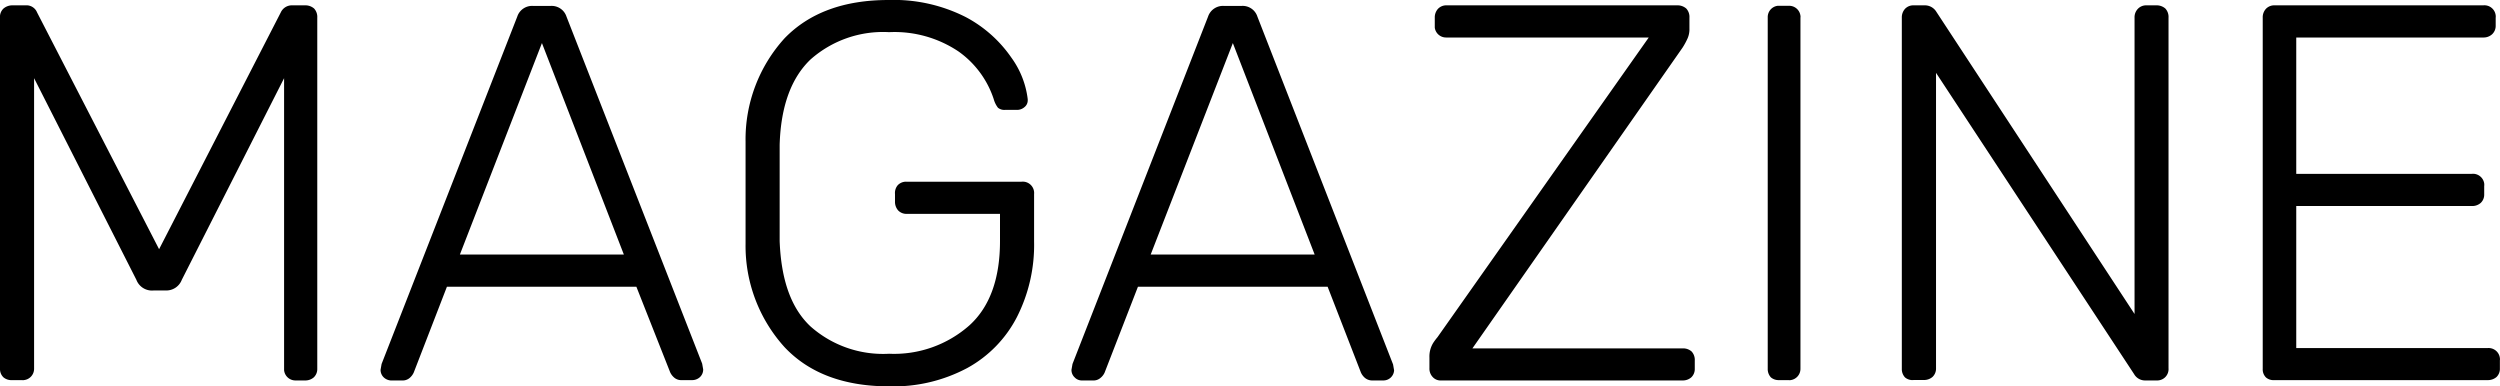 <svg xmlns="http://www.w3.org/2000/svg" viewBox="0 0 220 34"><title>Magazine</title><path fill="#000000" d="M.31 33.21a1 1 0 0 1-.31-.76V1.56A1 1 0 0 1 .31.75a1.2 1.2 0 0 1 .78-.28h1.17a1 1 0 0 1 1 .62L14 21.93 24.71 1.09a1.07 1.07 0 0 1 1-.62h1.13a1.17 1.17 0 0 1 .8.28 1.09 1.09 0 0 1 .28.81v30.89a1 1 0 0 1-.31.76 1.13 1.13 0 0 1-.77.27H26a1 1 0 0 1-1-.91V6.88l-9 17.74a1.46 1.46 0 0 1-1.46.94h-1a1.47 1.47 0 0 1-1.54-.94L3 6.88v25.57a1 1 0 0 1-.91 1 .29.29 0 0 1-.13 0h-.9a1.08 1.08 0 0 1-.75-.24zM33.77 33.21a.91.91 0 0 1-.28-.67l.09-.51L45.52 1.46a1.37 1.37 0 0 1 1.36-.94h1.61a1.37 1.37 0 0 1 1.36.94L61.79 32l.09.51a.91.91 0 0 1-.28.67 1 1 0 0 1-.66.27H60a.94.94 0 0 1-.68-.23 1.35 1.35 0 0 1-.35-.47L56 25.23H39.33l-2.92 7.55a1.35 1.35 0 0 1-.35.47.94.94 0 0 1-.68.23h-1a1 1 0 0 1-.61-.27zm6.7-10.81H54.9L47.69 3.79zM69.05 30.56a13.27 13.27 0 0 1-3.44-9.1v-9a13.22 13.22 0 0 1 3.44-9.1Q72.31 0 78.2 0A14 14 0 0 1 85 1.51a11.29 11.29 0 0 1 4 3.56 7.8 7.8 0 0 1 1.44 3.66v.09a.75.75 0 0 1-.29.61 1 1 0 0 1-.71.24h-1a.88.88 0 0 1-.62-.19 2.19 2.19 0 0 1-.37-.75 8.31 8.31 0 0 0-3.1-4.2 10.1 10.1 0 0 0-6.11-1.7 9.62 9.62 0 0 0-6.91 2.4c-1.69 1.61-2.62 4.11-2.72 7.51v8.48c.13 3.4 1 5.9 2.72 7.51a9.62 9.62 0 0 0 6.91 2.4 10 10 0 0 0 7.07-2.5C87.11 27 88 24.5 88 21.22v-2.4h-8.21a1 1 0 0 1-.75-.3 1.14 1.14 0 0 1-.28-.79v-.65a1.06 1.06 0 0 1 .24-.78 1 1 0 0 1 .75-.31H89.9a1 1 0 0 1 1.1 1.09v4.18a14 14 0 0 1-1.51 6.64 10.7 10.7 0 0 1-4.36 4.48A13.82 13.82 0 0 1 78.27 34q-5.97 0-9.22-3.44zM94.57 33.21a.89.89 0 0 1-.28-.67l.09-.51 11.93-30.57a1.38 1.38 0 0 1 1.37-.94h1.6a1.36 1.36 0 0 1 1.37.94l11.94 30.61.09.52a.94.94 0 0 1-.94.89h-.94a1 1 0 0 1-.69-.23 1.35 1.35 0 0 1-.35-.47l-2.93-7.55h-16.69l-2.93 7.55a1.26 1.26 0 0 1-.36.47.93.93 0 0 1-.68.23h-.94a.86.86 0 0 1-.66-.27zm6.69-10.81h14.43l-7.2-18.61zM126.08 33.18a1.07 1.07 0 0 1-.29-.78v-.94a2.29 2.29 0 0 1 .33-1.28 5.38 5.38 0 0 1 .38-.51L145.09 3.3h-17.83a1 1 0 0 1-1-.87v-.87a1.12 1.12 0 0 1 .28-.78 1 1 0 0 1 .76-.31h20.29a1.17 1.17 0 0 1 .8.28 1.09 1.09 0 0 1 .28.81v.94a2 2 0 0 1-.16.87 6 6 0 0 1-.45.83l-18.49 26.46h18.49a1.12 1.12 0 0 1 .8.27 1.09 1.09 0 0 1 .28.81v.71a1 1 0 0 1-.31.76 1.13 1.13 0 0 1-.77.27h-21.23a.93.93 0 0 1-.75-.3zM155.84 33.21a1.07 1.07 0 0 1-.28-.76V1.51a1 1 0 0 1 .88-1h1a1 1 0 0 1 1 .88.43.43 0 0 1 0 .16v30.9a1 1 0 0 1-.87 1 .38.38 0 0 1-.15 0h-.87a1.05 1.05 0 0 1-.71-.24zM167.64 33.21a1.07 1.07 0 0 1-.28-.76V1.56a1.12 1.12 0 0 1 .28-.78 1 1 0 0 1 .76-.31h1a1.18 1.18 0 0 1 1 .57l17.44 26.59V1.56a1.07 1.07 0 0 1 .29-.78 1 1 0 0 1 .75-.31h.87a1.17 1.17 0 0 1 .8.28 1.09 1.09 0 0 1 .28.81V32.4a1 1 0 0 1-.28.78 1 1 0 0 1-.75.3h-1a1.11 1.11 0 0 1-1-.56L170.37 6.41v26a1 1 0 0 1-.31.76 1.14 1.14 0 0 1-.78.27h-.87a1 1 0 0 1-.77-.23zM199.4 33.21a1 1 0 0 1-.28-.76V1.56a1.1 1.1 0 0 1 .28-.78 1 1 0 0 1 .75-.31h18.38a1 1 0 0 1 1.09.88.74.74 0 0 1 0 .21v.7a1 1 0 0 1-.32.76 1.1 1.1 0 0 1-.77.28h-16.46v12h15.43a1 1 0 0 1 1.11.84 1 1 0 0 1 0 .24v.71a1 1 0 0 1-.3.76 1.12 1.12 0 0 1-.78.28h-15.46v12.5h16.84a1 1 0 0 1 1.08.88.67.67 0 0 1 0 .2v.71a1 1 0 0 1-.3.76 1.16 1.16 0 0 1-.78.27h-18.78a1 1 0 0 1-.73-.24z"/></svg>